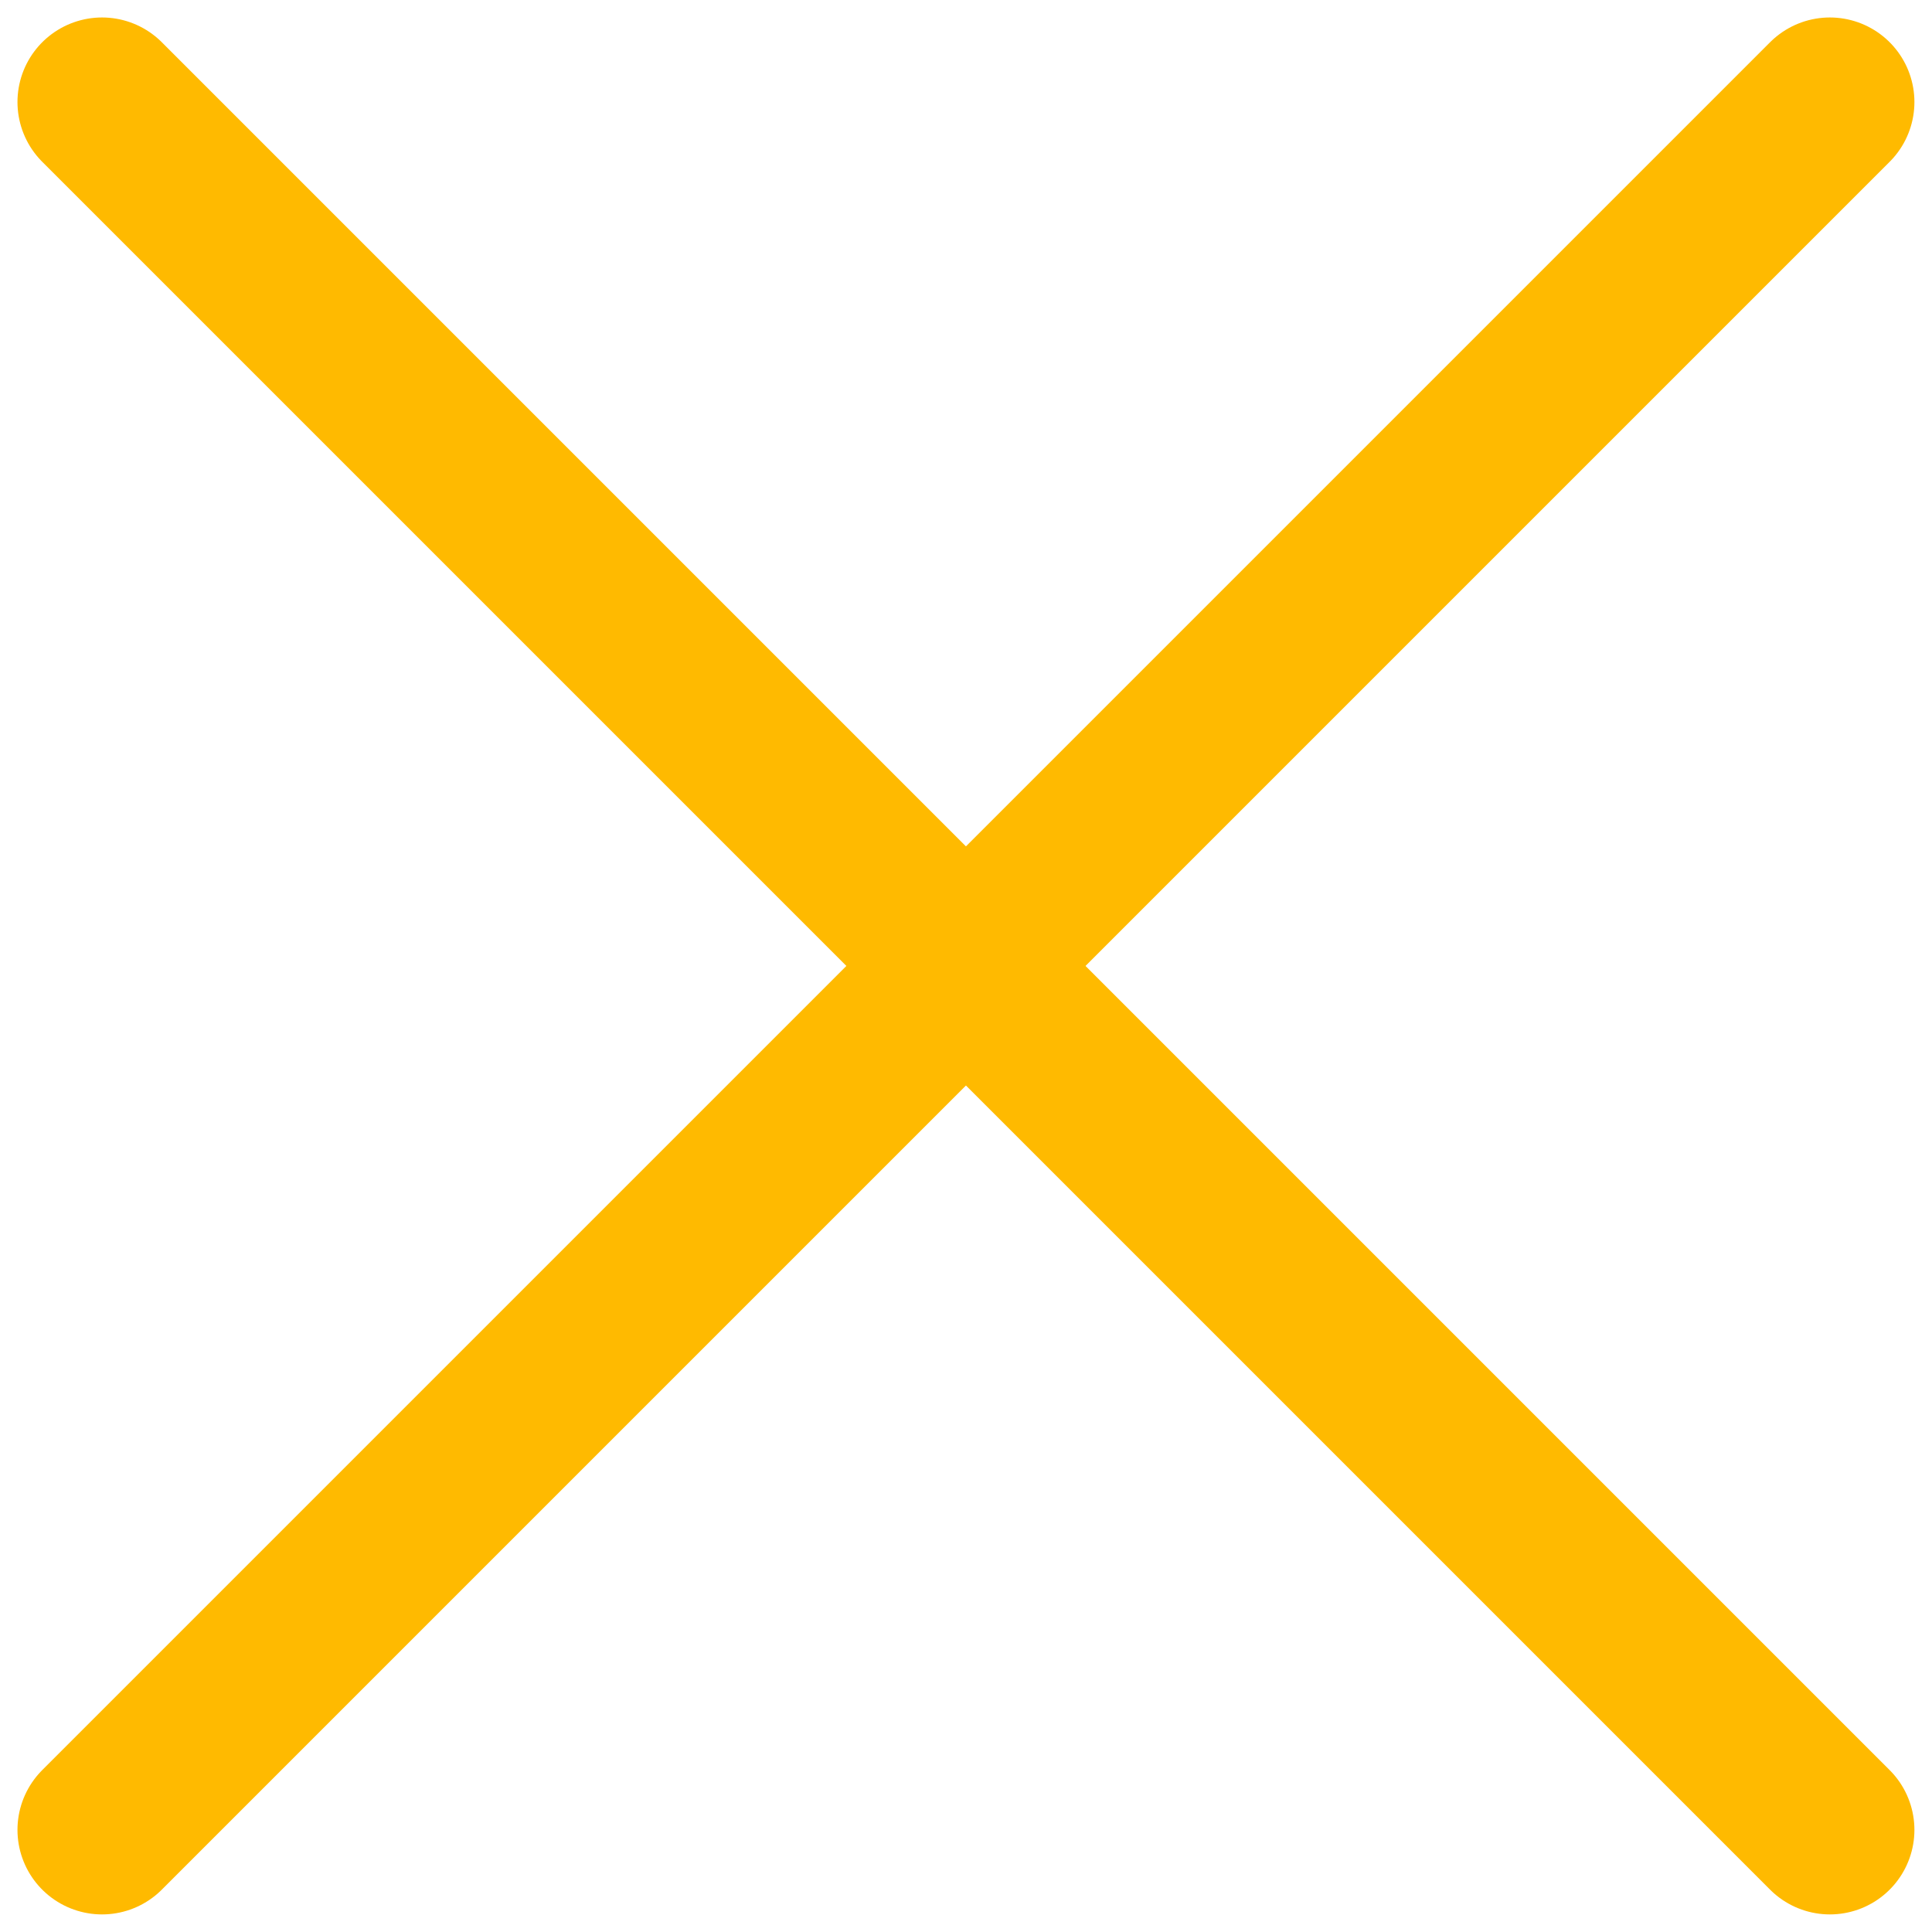 <svg xmlns="http://www.w3.org/2000/svg" xmlns:xlink="http://www.w3.org/1999/xlink" width="17.138" height="17.138" viewBox="0 0 17.138 17.138">
  <defs>
    <clipPath id="clip-path">
      <rect id="Rectangle_713" data-name="Rectangle 713" width="17.138" height="17.138" fill="none" stroke="#ffba00" stroke-width="1.5"/>
    </clipPath>
  </defs>
  <g id="Group_101" data-name="Group 101" transform="translate(0 0)">
    <g id="Group_97" data-name="Group 97" transform="translate(0 0)" clip-path="url(#clip-path)">
      <line id="Line_20" data-name="Line 20" x2="15.327" y2="15.327" transform="translate(0.905 0.905)" fill="none" stroke="#ffba00" stroke-linecap="round" stroke-linejoin="round" stroke-width="1.5"/>
      <line id="Line_21" data-name="Line 21" x1="15.327" y2="15.327" transform="translate(0.905 0.905)" fill="none" stroke="#ffba00" stroke-linecap="round" stroke-linejoin="round" stroke-width="1.5"/>
    </g>
  </g>
</svg>
